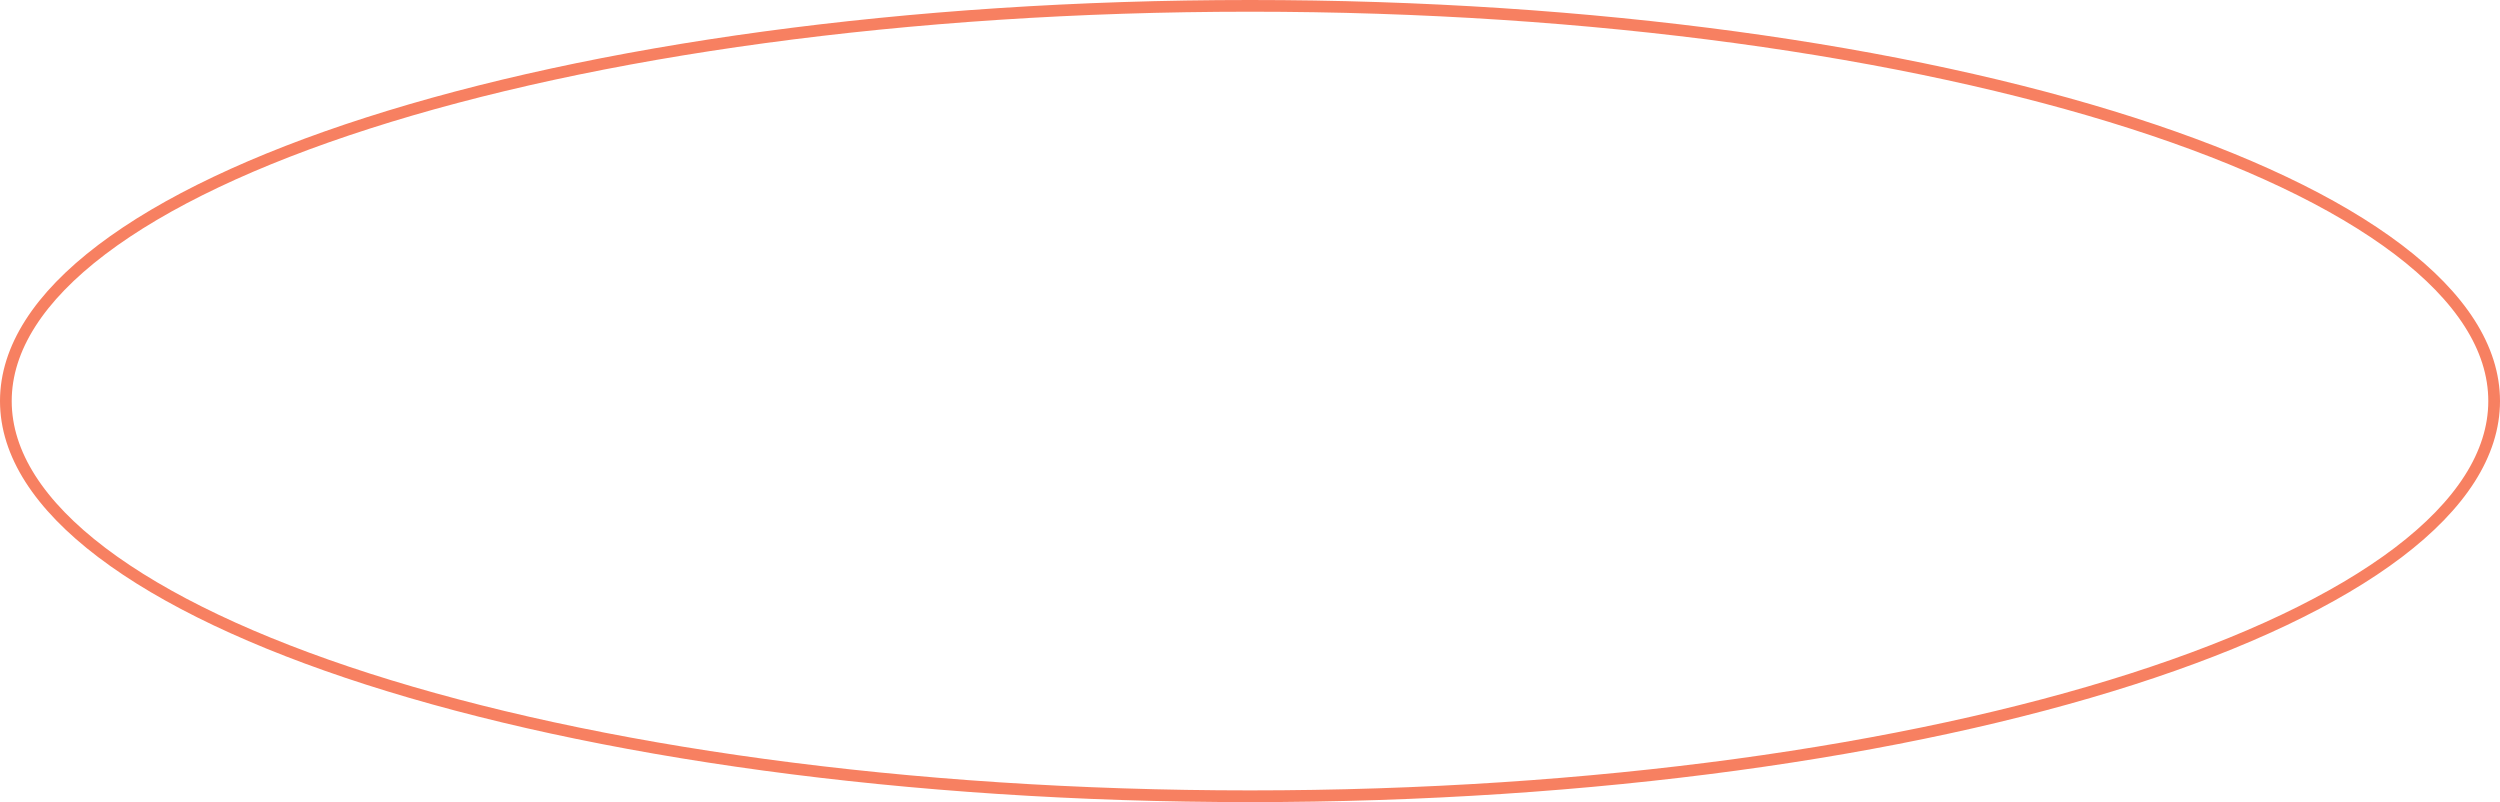 <?xml version="1.0" encoding="UTF-8"?> <svg xmlns="http://www.w3.org/2000/svg" width="427" height="137" viewBox="0 0 427 137" fill="none"> <path d="M426 68.5C426 77.503 420.312 86.254 409.618 94.367C398.939 102.467 383.424 109.805 364.162 115.985C325.649 128.341 272.382 136 213.5 136C154.618 136 101.351 128.341 62.838 115.985C43.576 109.805 28.061 102.467 17.382 94.367C6.688 86.254 1 77.503 1 68.5C1 59.497 6.688 50.746 17.382 42.633C28.061 34.533 43.576 27.195 62.838 21.015C101.351 8.659 154.618 1 213.5 1C272.382 1 325.649 8.659 364.162 21.015C383.424 27.195 398.939 34.533 409.618 42.633C420.312 50.746 426 59.497 426 68.5Z" stroke="#F78061" stroke-width="2"></path> </svg> 